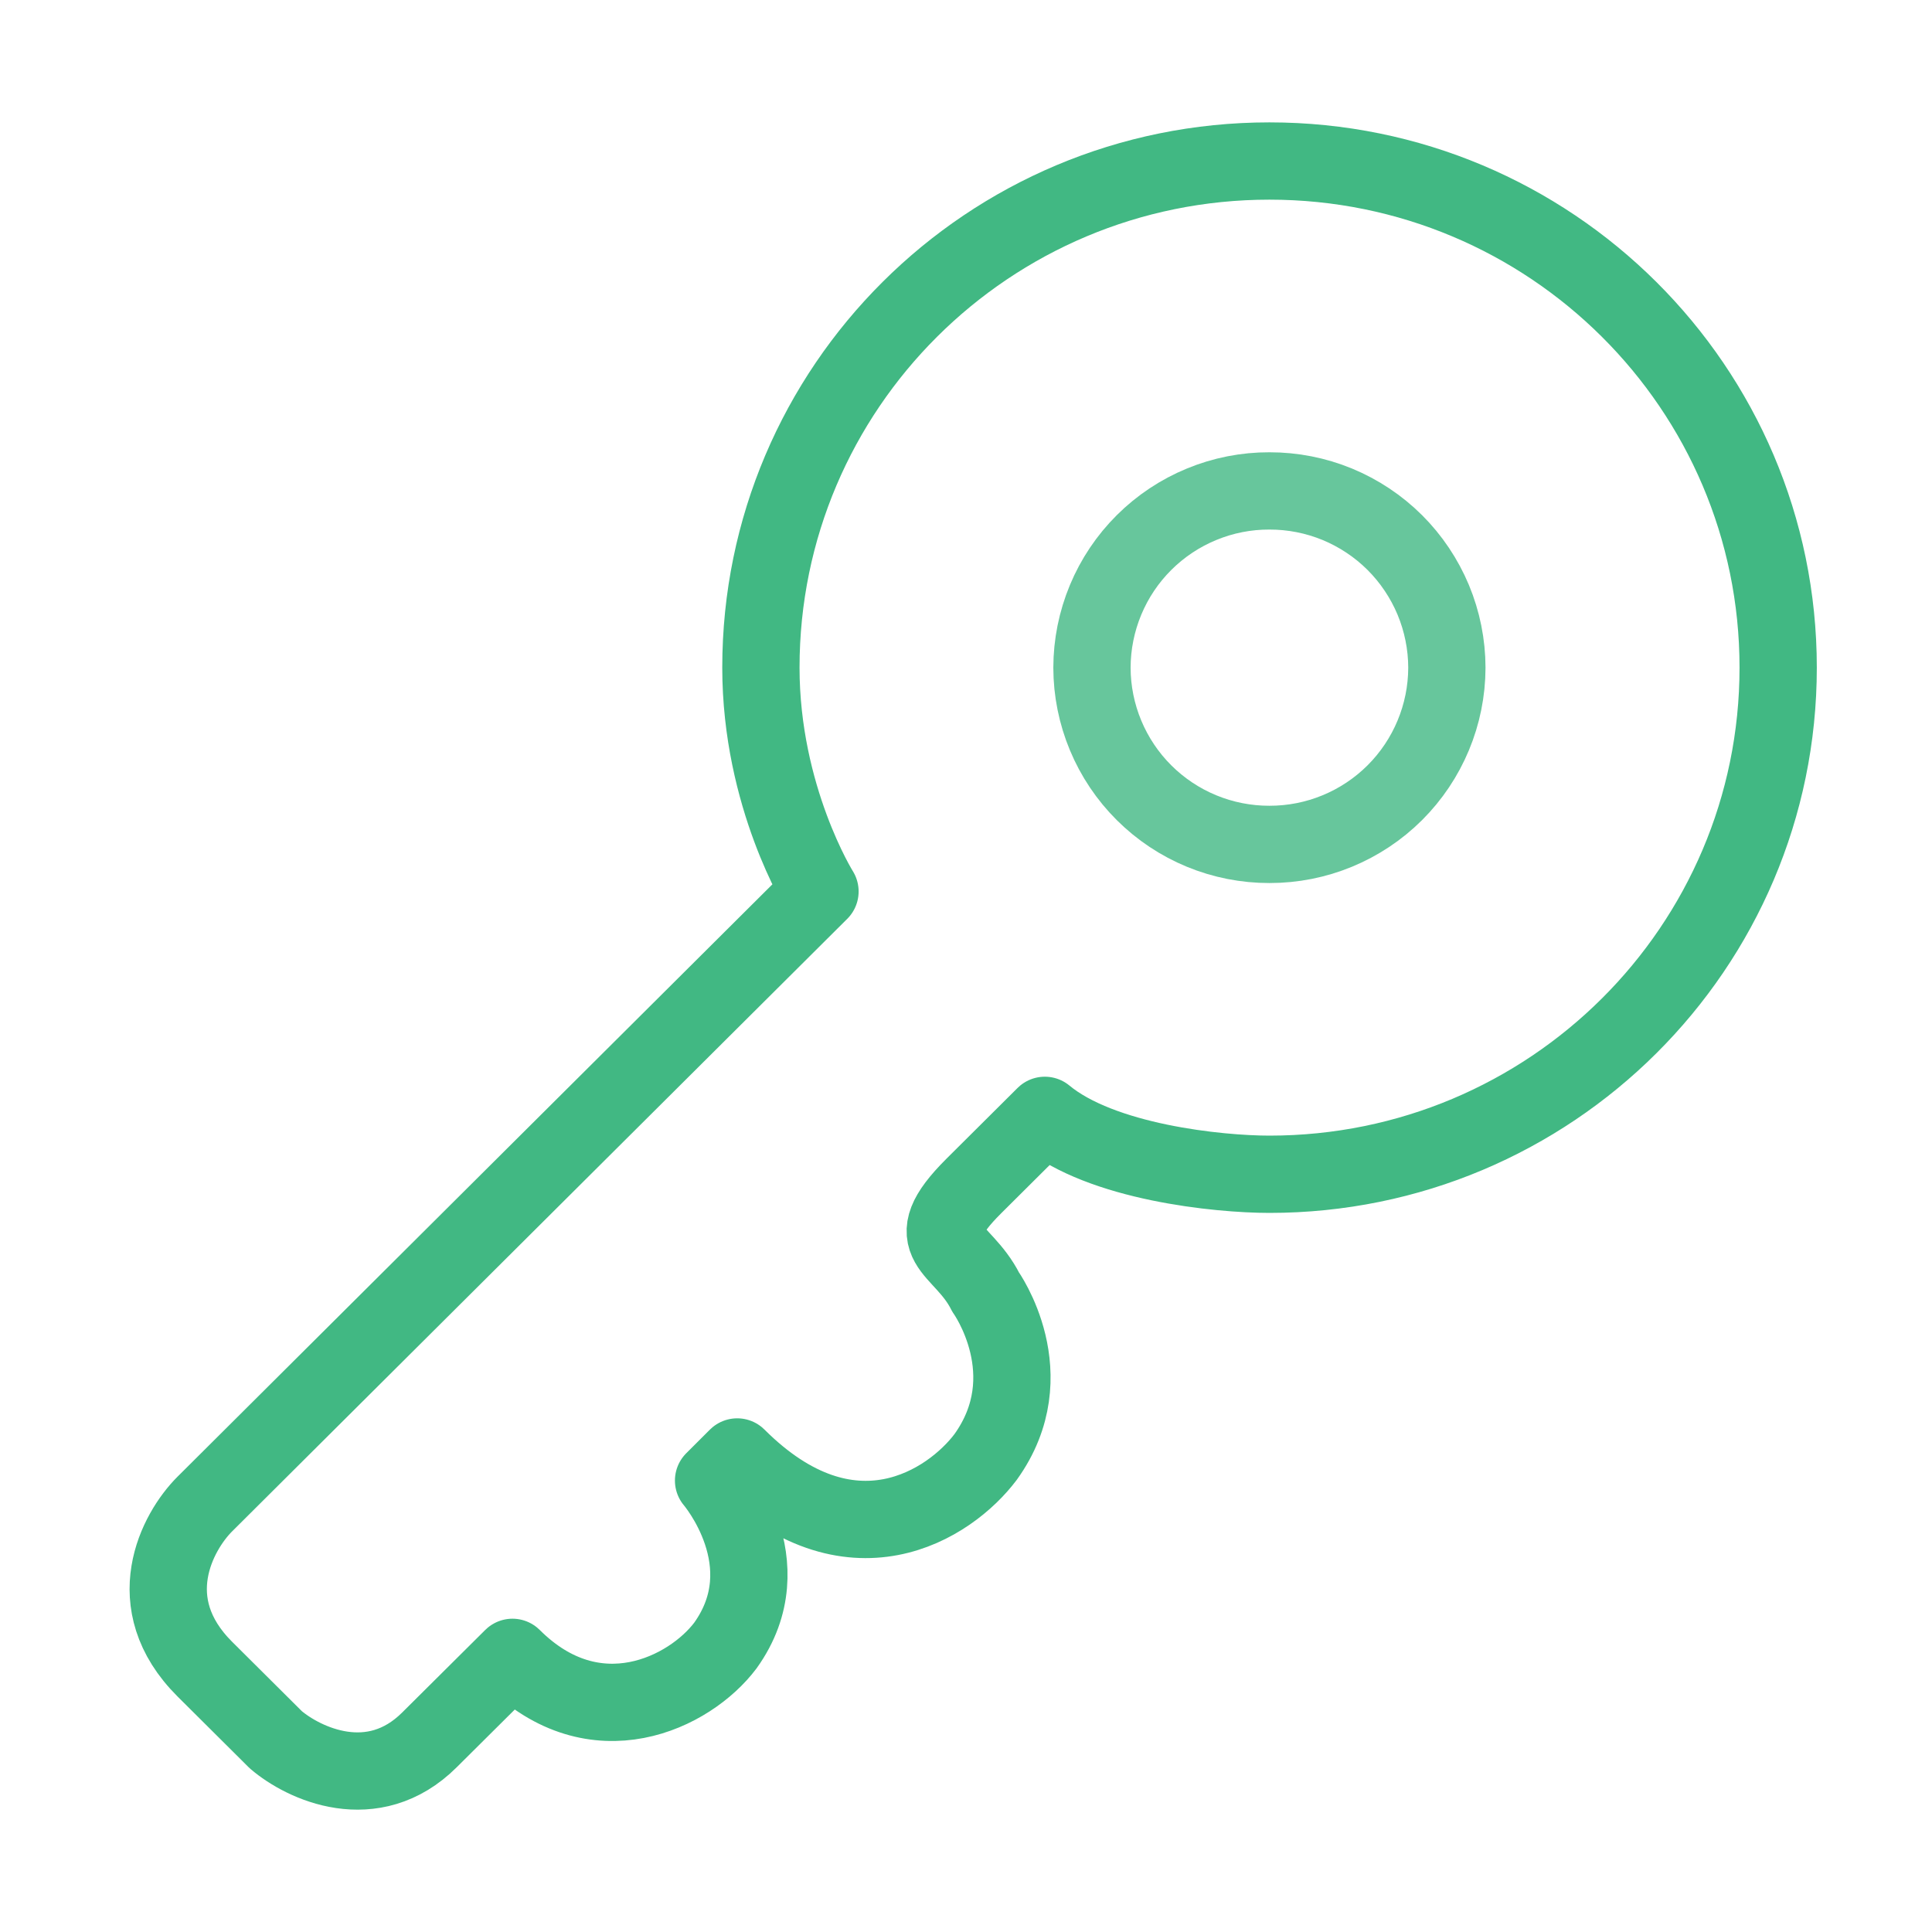 <svg width="50" height="50" viewBox="0 0 50 50" fill="none" xmlns="http://www.w3.org/2000/svg">
<path d="M32.852 30.39C40.123 30.39 46.019 24.519 46.019 17.277C46.019 10.038 40.123 4.167 32.852 4.167C25.581 4.167 19.692 10.038 19.692 17.277C19.692 20.631 21.221 23.071 21.221 23.071L5.3 38.925C4.586 39.638 3.586 41.488 5.3 43.196L7.138 45.025C7.852 45.636 9.648 46.49 11.117 45.025L13.263 42.892C15.404 45.025 17.854 43.806 18.773 42.586C20.302 40.452 18.467 38.317 18.467 38.317L19.079 37.706C22.017 40.636 24.59 38.927 25.508 37.706C27.04 35.573 25.508 33.438 25.508 33.438C24.896 32.219 23.671 32.219 25.202 30.694L27.04 28.865C28.508 30.083 31.529 30.39 32.856 30.39H32.852Z" stroke="#41B883" stroke-width="2" stroke-linejoin="round"/>
<path opacity="0.8" d="M37.445 17.28C37.442 18.495 36.957 19.659 36.096 20.517C35.235 21.374 34.069 21.855 32.853 21.853C32.252 21.854 31.655 21.737 31.099 21.508C30.542 21.279 30.036 20.942 29.609 20.517C29.183 20.093 28.844 19.588 28.613 19.033C28.381 18.477 28.261 17.881 28.26 17.28C28.261 16.677 28.381 16.082 28.612 15.526C28.843 14.97 29.182 14.465 29.609 14.04C30.035 13.616 30.541 13.279 31.098 13.05C31.655 12.82 32.251 12.703 32.853 12.705C33.455 12.704 34.051 12.821 34.608 13.05C35.164 13.28 35.67 13.616 36.097 14.041C36.523 14.466 36.861 14.971 37.093 15.526C37.324 16.082 37.444 16.678 37.445 17.28Z" stroke="#41B883" stroke-width="2"/>
</svg>
